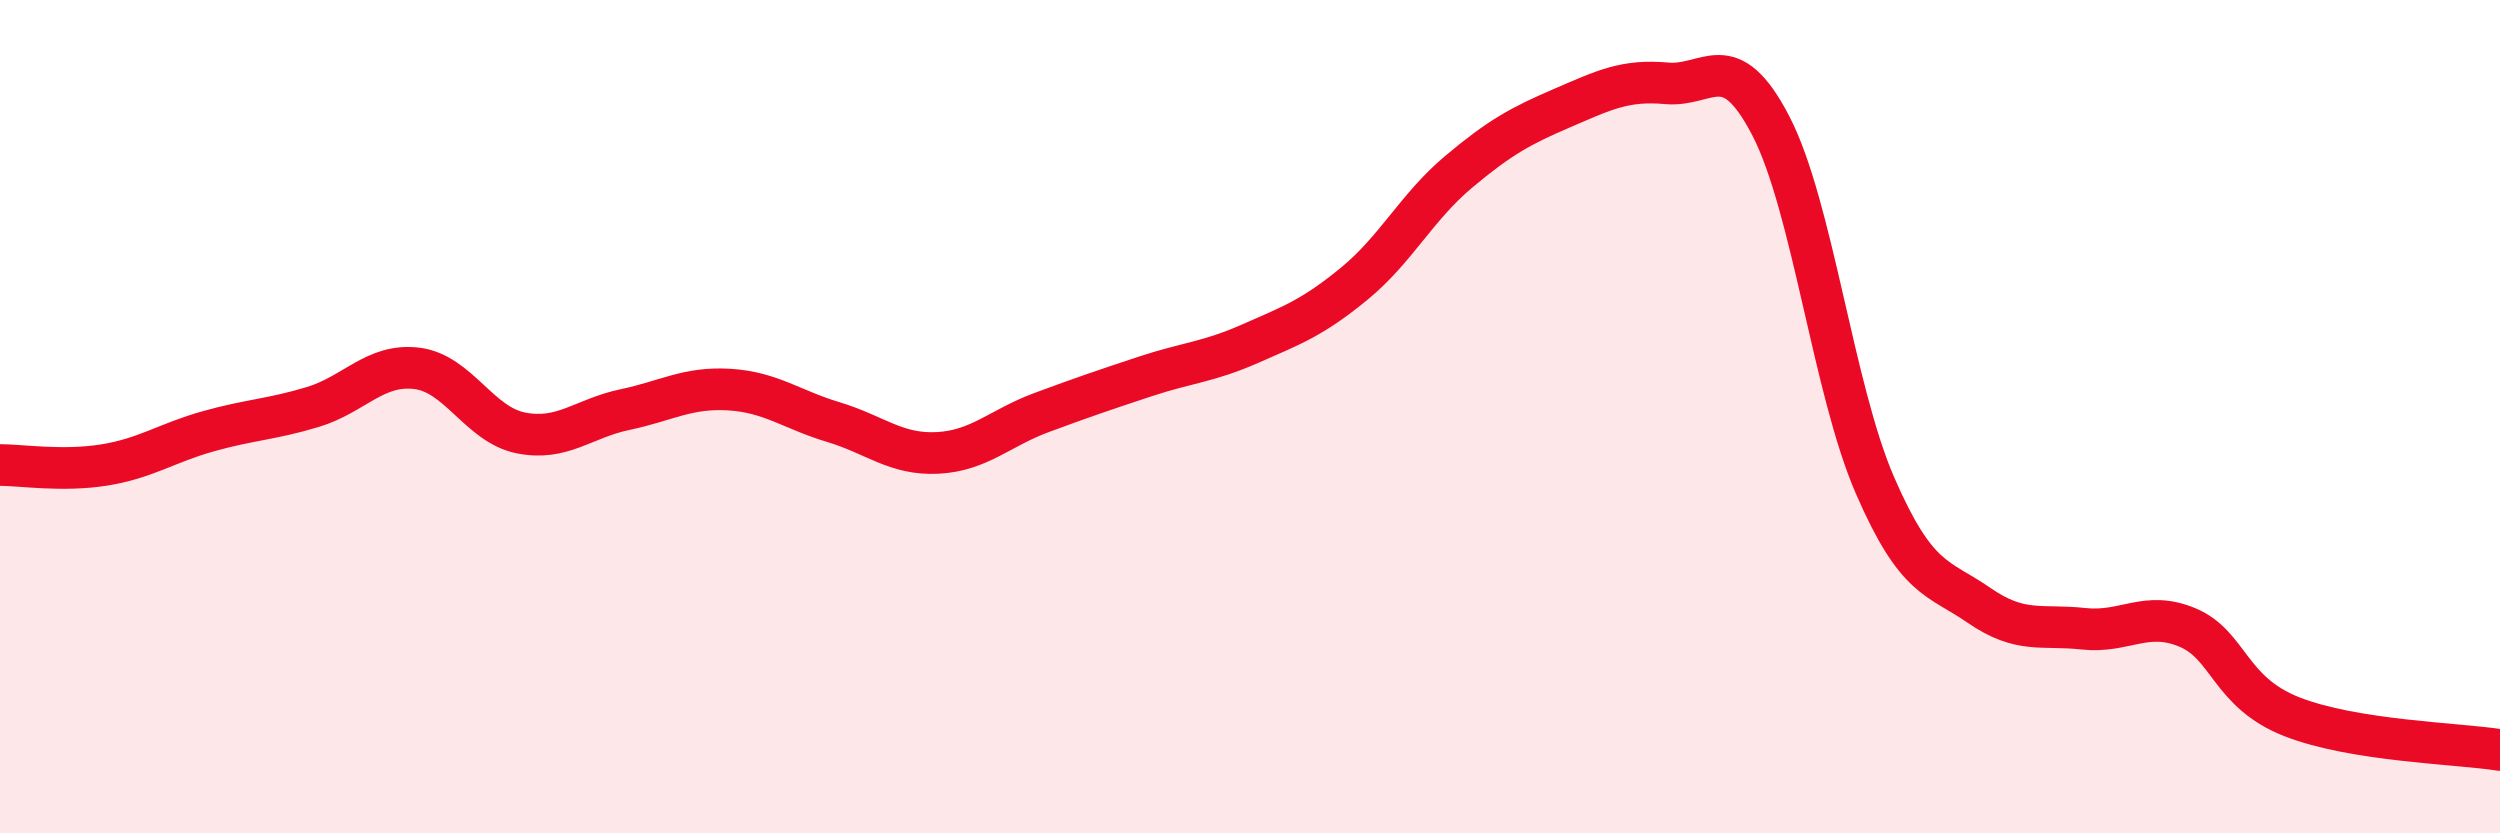 
    <svg width="60" height="20" viewBox="0 0 60 20" xmlns="http://www.w3.org/2000/svg">
      <path
        d="M 0,11.16 C 0.5,11.16 1.5,11.32 2.5,11.16 C 3.5,11 4,10.63 5,10.35 C 6,10.07 6.5,10.07 7.5,9.77 C 8.5,9.47 9,8.72 10,8.84 C 11,8.96 11.5,10.19 12.5,10.39 C 13.5,10.59 14,10.04 15,9.83 C 16,9.62 16.5,9.29 17.5,9.35 C 18.5,9.41 19,9.83 20,10.13 C 21,10.43 21.5,10.92 22.5,10.87 C 23.5,10.82 24,10.27 25,9.9 C 26,9.53 26.5,9.36 27.5,9.03 C 28.5,8.7 29,8.69 30,8.25 C 31,7.81 31.5,7.63 32.5,6.81 C 33.5,5.99 34,4.97 35,4.13 C 36,3.29 36.5,3.02 37.5,2.59 C 38.5,2.16 39,1.91 40,2 C 41,2.09 41.5,1.09 42.5,3.02 C 43.5,4.95 44,9.35 45,11.65 C 46,13.95 46.5,13.84 47.5,14.53 C 48.5,15.22 49,14.98 50,15.09 C 51,15.2 51.5,14.64 52.5,15.06 C 53.5,15.48 53.5,16.61 55,17.2 C 56.5,17.79 59,17.84 60,18L60 20L0 20Z"
        fill="#EB0A25"
        opacity="0.1"
        stroke-linecap="round"
        stroke-linejoin="round"
      />
      <path
        d="M 0,11.16 C 0.5,11.16 1.5,11.32 2.5,11.16 C 3.5,11 4,10.63 5,10.35 C 6,10.07 6.5,10.07 7.5,9.77 C 8.5,9.47 9,8.72 10,8.84 C 11,8.96 11.5,10.19 12.5,10.39 C 13.5,10.59 14,10.04 15,9.83 C 16,9.62 16.5,9.29 17.5,9.35 C 18.5,9.41 19,9.83 20,10.13 C 21,10.43 21.5,10.92 22.5,10.87 C 23.5,10.82 24,10.27 25,9.9 C 26,9.53 26.5,9.36 27.5,9.03 C 28.5,8.7 29,8.69 30,8.25 C 31,7.81 31.5,7.63 32.5,6.81 C 33.5,5.99 34,4.97 35,4.13 C 36,3.29 36.5,3.02 37.5,2.59 C 38.5,2.16 39,1.91 40,2 C 41,2.09 41.5,1.09 42.5,3.02 C 43.5,4.95 44,9.35 45,11.65 C 46,13.95 46.5,13.84 47.5,14.53 C 48.5,15.22 49,14.98 50,15.09 C 51,15.2 51.5,14.64 52.5,15.06 C 53.5,15.48 53.5,16.61 55,17.2 C 56.5,17.79 59,17.84 60,18"
        stroke="#EB0A25"
        stroke-width="1"
        fill="none"
        stroke-linecap="round"
        stroke-linejoin="round"
      />
    </svg>
  